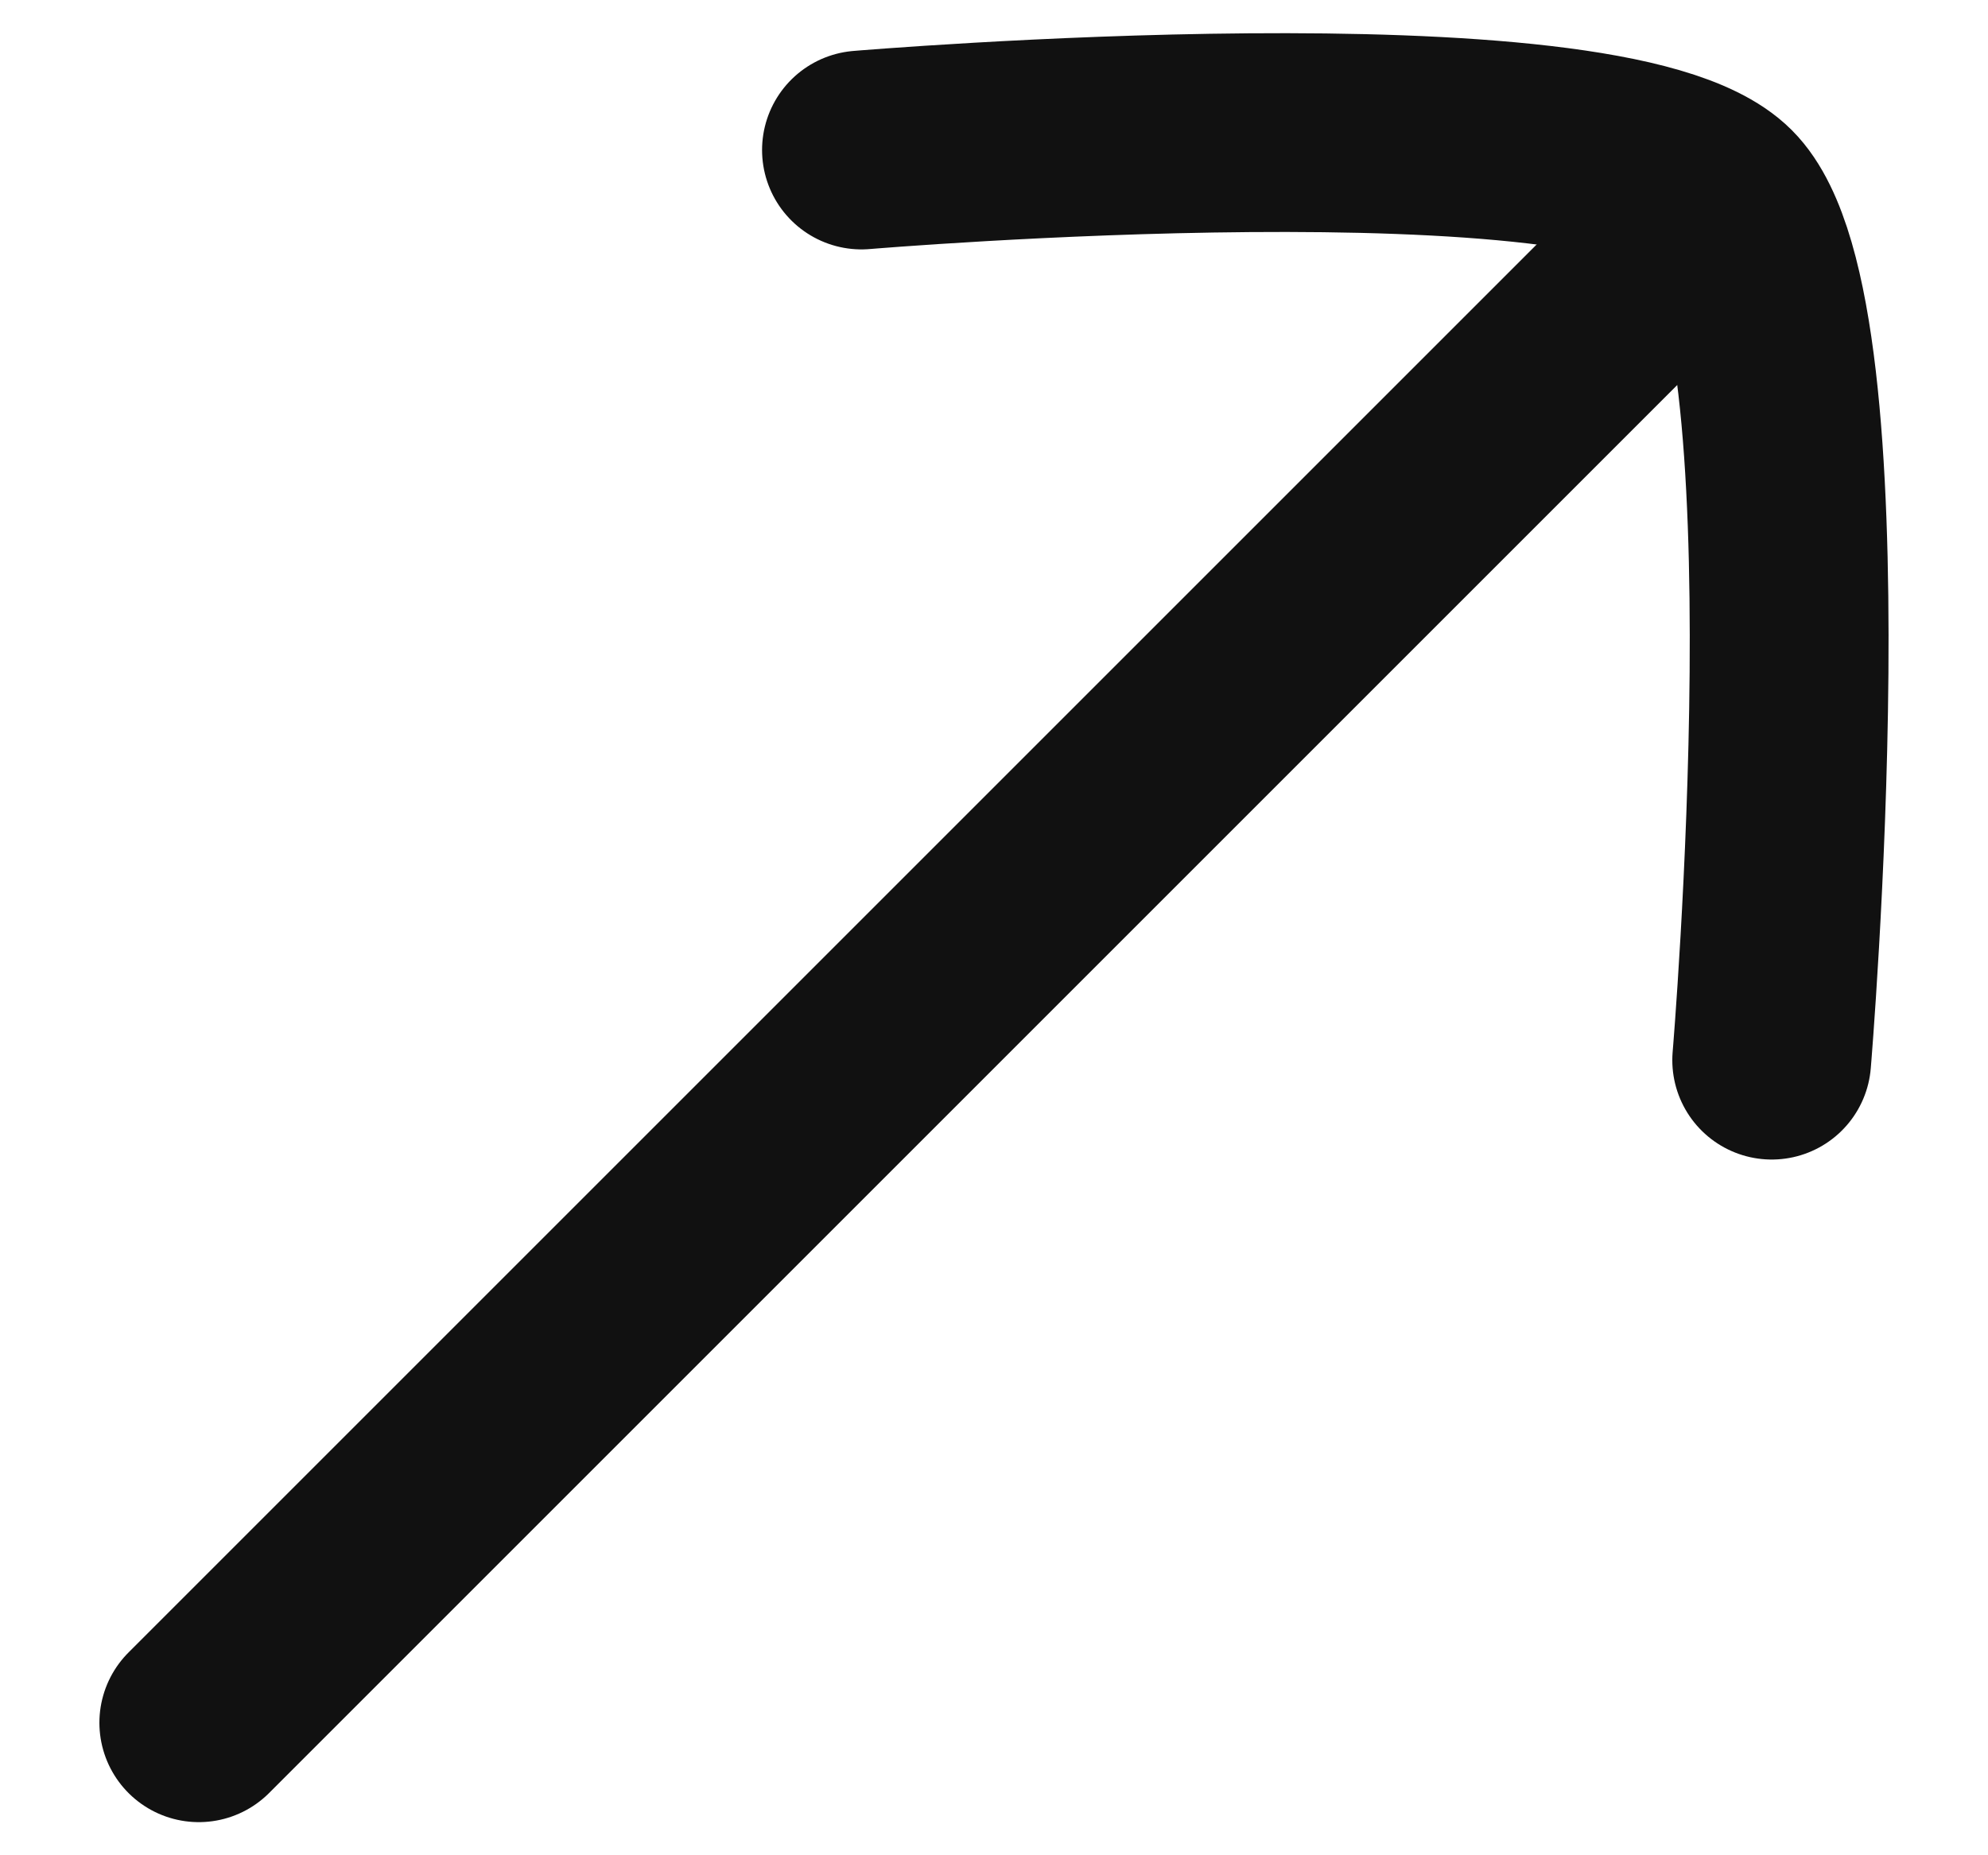 <svg width="15" height="14" viewBox="0 0 15 14" fill="none" xmlns="http://www.w3.org/2000/svg">
<path d="M12.5 2L1.5 13" stroke="#111111" stroke-width="1.5" stroke-linecap="round"/>
<path d="M6.5 1.132C6.5 1.132 12.133 0.657 12.989 1.512C13.843 2.366 13.368 8 13.368 8" stroke="#111111" stroke-width="1.5" stroke-linecap="round" stroke-linejoin="round"/>
</svg>
